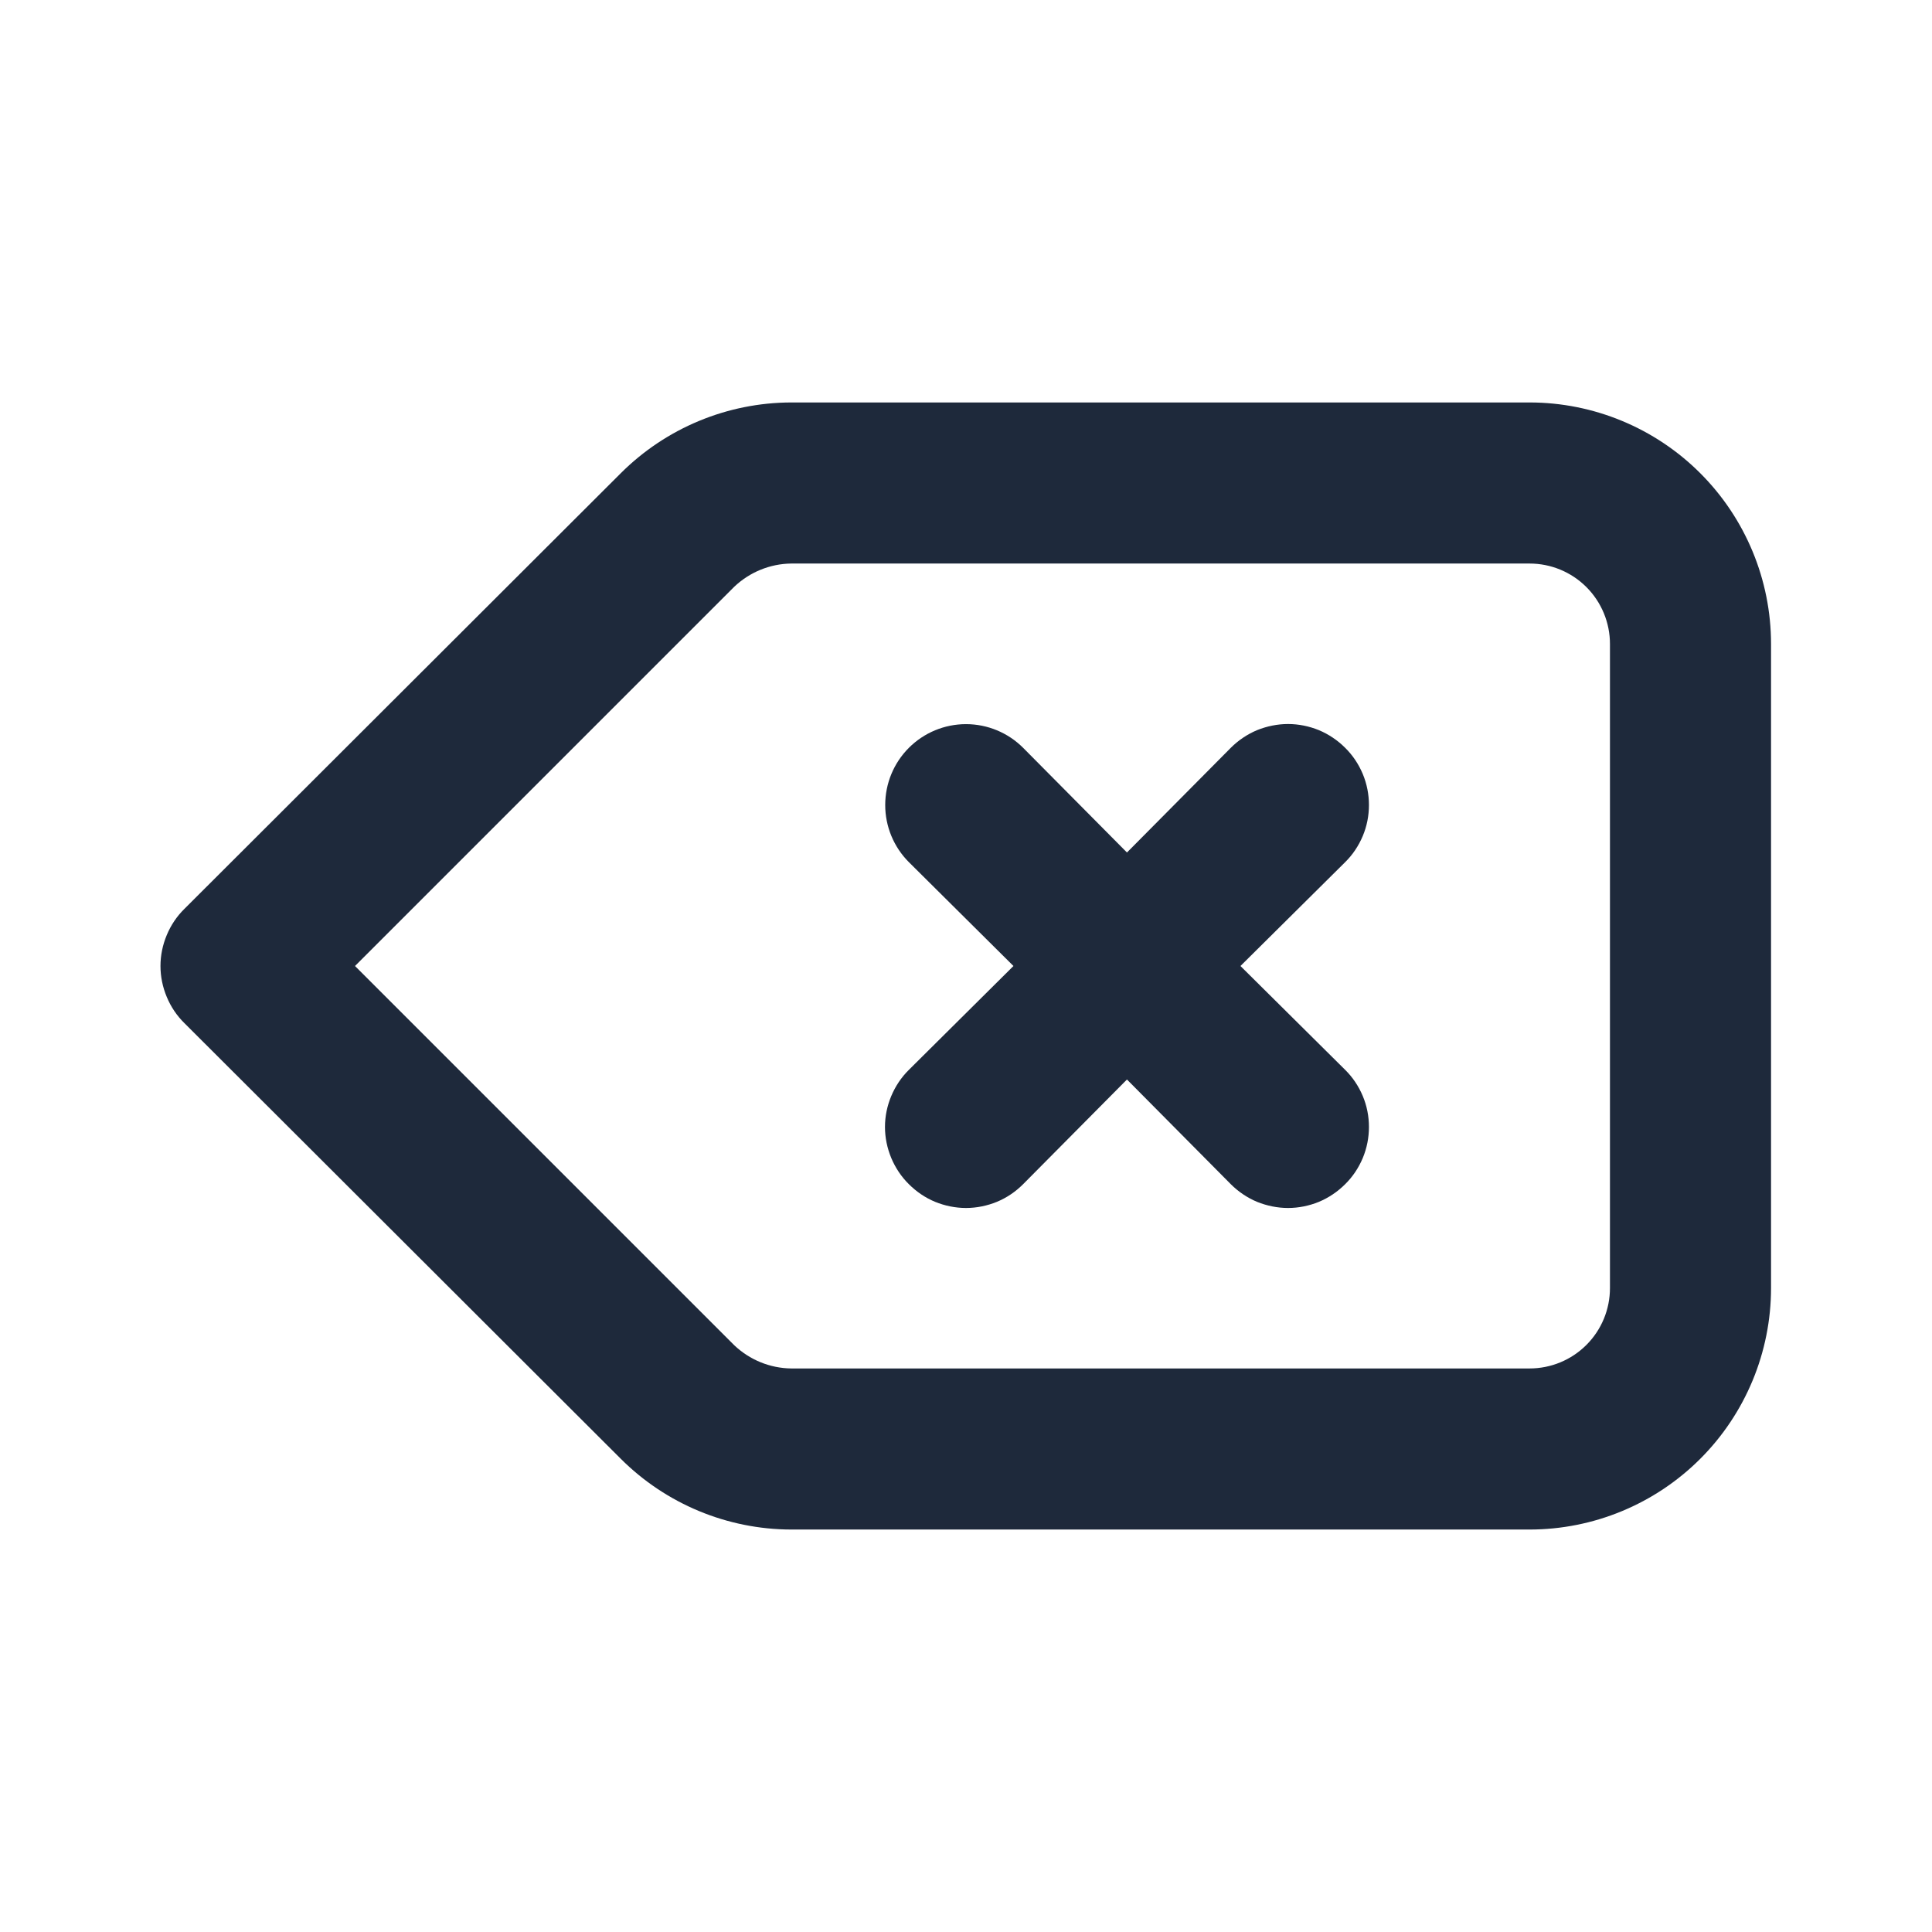 <svg width="16" height="16" viewBox="0 0 16 16" fill="none" xmlns="http://www.w3.org/2000/svg">
<path d="M12.667 3.333H6.553C6.023 3.334 5.515 3.545 5.14 3.92L1.527 7.527C1.464 7.589 1.415 7.662 1.381 7.744C1.347 7.825 1.329 7.912 1.329 8C1.329 8.088 1.347 8.175 1.381 8.256C1.415 8.338 1.464 8.411 1.527 8.473L5.14 12.08C5.515 12.455 6.023 12.666 6.553 12.667H12.667C13.197 12.667 13.706 12.456 14.081 12.081C14.456 11.706 14.667 11.197 14.667 10.667V5.333C14.667 4.803 14.456 4.294 14.081 3.919C13.706 3.544 13.197 3.333 12.667 3.333ZM13.333 10.667C13.333 10.844 13.263 11.013 13.138 11.138C13.013 11.263 12.844 11.333 12.667 11.333H6.553C6.377 11.331 6.208 11.262 6.08 11.14L2.94 8L6.08 4.86C6.208 4.738 6.377 4.669 6.553 4.667H12.667C12.844 4.667 13.013 4.737 13.138 4.862C13.263 4.987 13.333 5.157 13.333 5.333V10.667ZM11.14 6.193C11.078 6.131 11.004 6.081 10.923 6.047C10.842 6.014 10.755 5.996 10.667 5.996C10.579 5.996 10.492 6.014 10.41 6.047C10.329 6.081 10.255 6.131 10.193 6.193L9.333 7.06L8.473 6.193C8.348 6.068 8.178 5.997 8 5.997C7.822 5.997 7.652 6.068 7.527 6.193C7.401 6.319 7.331 6.489 7.331 6.667C7.331 6.844 7.401 7.014 7.527 7.14L8.393 8L7.527 8.86C7.464 8.922 7.415 8.996 7.381 9.077C7.347 9.158 7.329 9.245 7.329 9.333C7.329 9.421 7.347 9.508 7.381 9.59C7.415 9.671 7.464 9.745 7.527 9.807C7.589 9.869 7.662 9.919 7.744 9.953C7.825 9.986 7.912 10.004 8 10.004C8.088 10.004 8.175 9.986 8.256 9.953C8.338 9.919 8.411 9.869 8.473 9.807L9.333 8.94L10.193 9.807C10.255 9.869 10.329 9.919 10.41 9.953C10.492 9.986 10.579 10.004 10.667 10.004C10.755 10.004 10.842 9.986 10.923 9.953C11.004 9.919 11.078 9.869 11.14 9.807C11.203 9.745 11.252 9.671 11.286 9.59C11.32 9.508 11.337 9.421 11.337 9.333C11.337 9.245 11.32 9.158 11.286 9.077C11.252 8.996 11.203 8.922 11.14 8.86L10.273 8L11.14 7.14C11.203 7.078 11.252 7.004 11.286 6.923C11.32 6.842 11.337 6.755 11.337 6.667C11.337 6.579 11.32 6.492 11.286 6.41C11.252 6.329 11.203 6.255 11.14 6.193Z" fill="#1E293B"/>
</svg>
